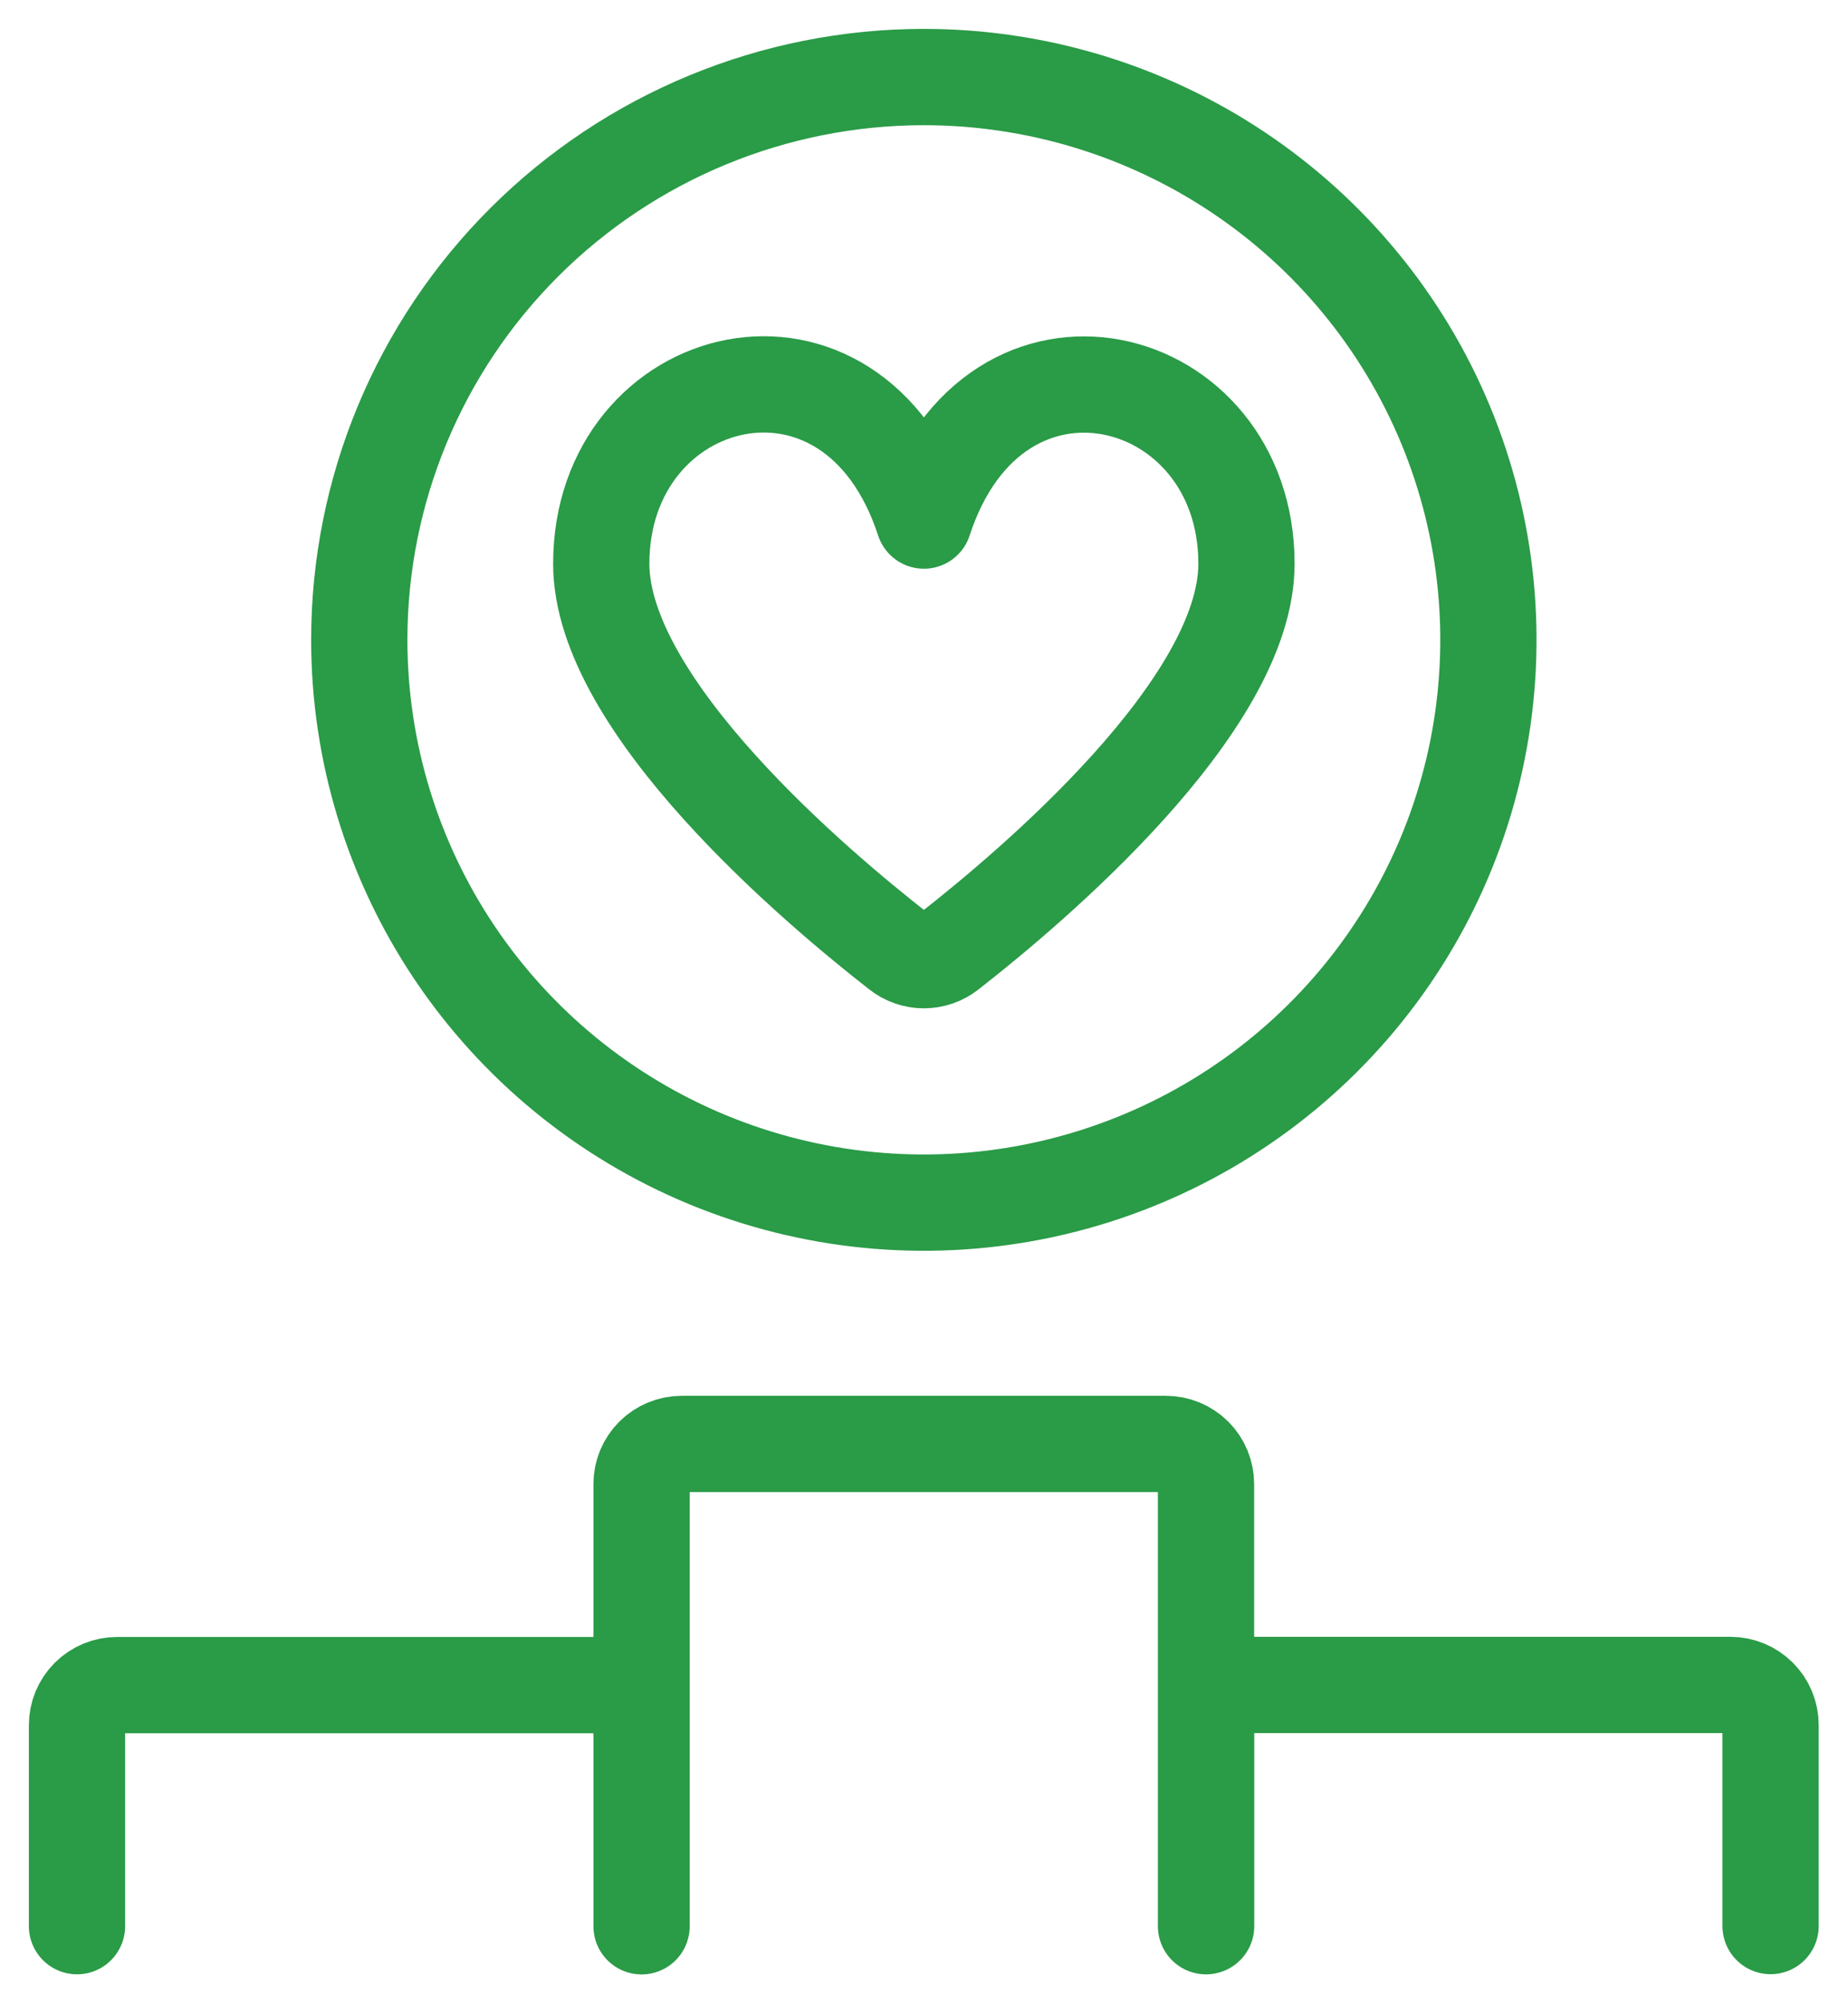 <svg xmlns="http://www.w3.org/2000/svg" width="48" height="52" viewBox="0 0 48 52">
  <g fill="none" fill-rule="evenodd" stroke="#2A9B47" stroke-linecap="round" stroke-linejoin="round" stroke-width="2.5" transform="translate(2 2)">
    <path d="M7.332,14.609 C7.332,17.498 8.192,20.323 9.803,22.725 C11.415,25.127 13.705,27 16.384,28.106 C19.064,29.211 22.012,29.501 24.857,28.937 C27.702,28.373 30.314,26.982 32.365,24.939 C34.416,22.896 35.813,20.293 36.378,17.459 C36.944,14.625 36.654,11.688 35.544,9.018 C34.434,6.349 32.555,4.067 30.143,2.462 C27.732,0.857 24.896,0 21.996,0 C18.107,0 14.377,1.539 11.627,4.279 C8.877,7.019 7.332,10.734 7.332,14.609 Z"/>
    <path d="M21.997 11.513C20.15 5.859 13.617 7.547 13.617 12.633 13.617 16.319 19.21 21.033 21.35 22.7 21.534 22.845 21.762 22.924 21.997 22.924 22.232 22.924 22.46 22.845 22.644 22.7 24.782 21.033 30.376 16.319 30.376 12.633 30.377 7.559 23.844 5.859 21.997 11.513zM14.664 47.999L14.664 36.522C14.664 36.246 14.774 35.981 14.97 35.786 15.166 35.592 15.431 35.482 15.708 35.482L28.281 35.482C28.558 35.482 28.823 35.592 29.019 35.786 29.215 35.981 29.325 36.246 29.325 36.522L29.325 48M-8.8817842e-16 47.999L-8.8817842e-16 42.782C-8.8817842e-16 42.645.027 42.51.079 42.384.132 42.258.209 42.143.306 42.046.403 41.95.518 41.873.644 41.821.771 41.769.907 41.742 1.044 41.742L14.664 41.742 14.664 48.002M29.328 47.999L29.328 41.738 42.945 41.738C43.222 41.738 43.487 41.848 43.683 42.043 43.879 42.238 43.989 42.502 43.989 42.778L43.989 47.996"/>
  </g>
</svg>

